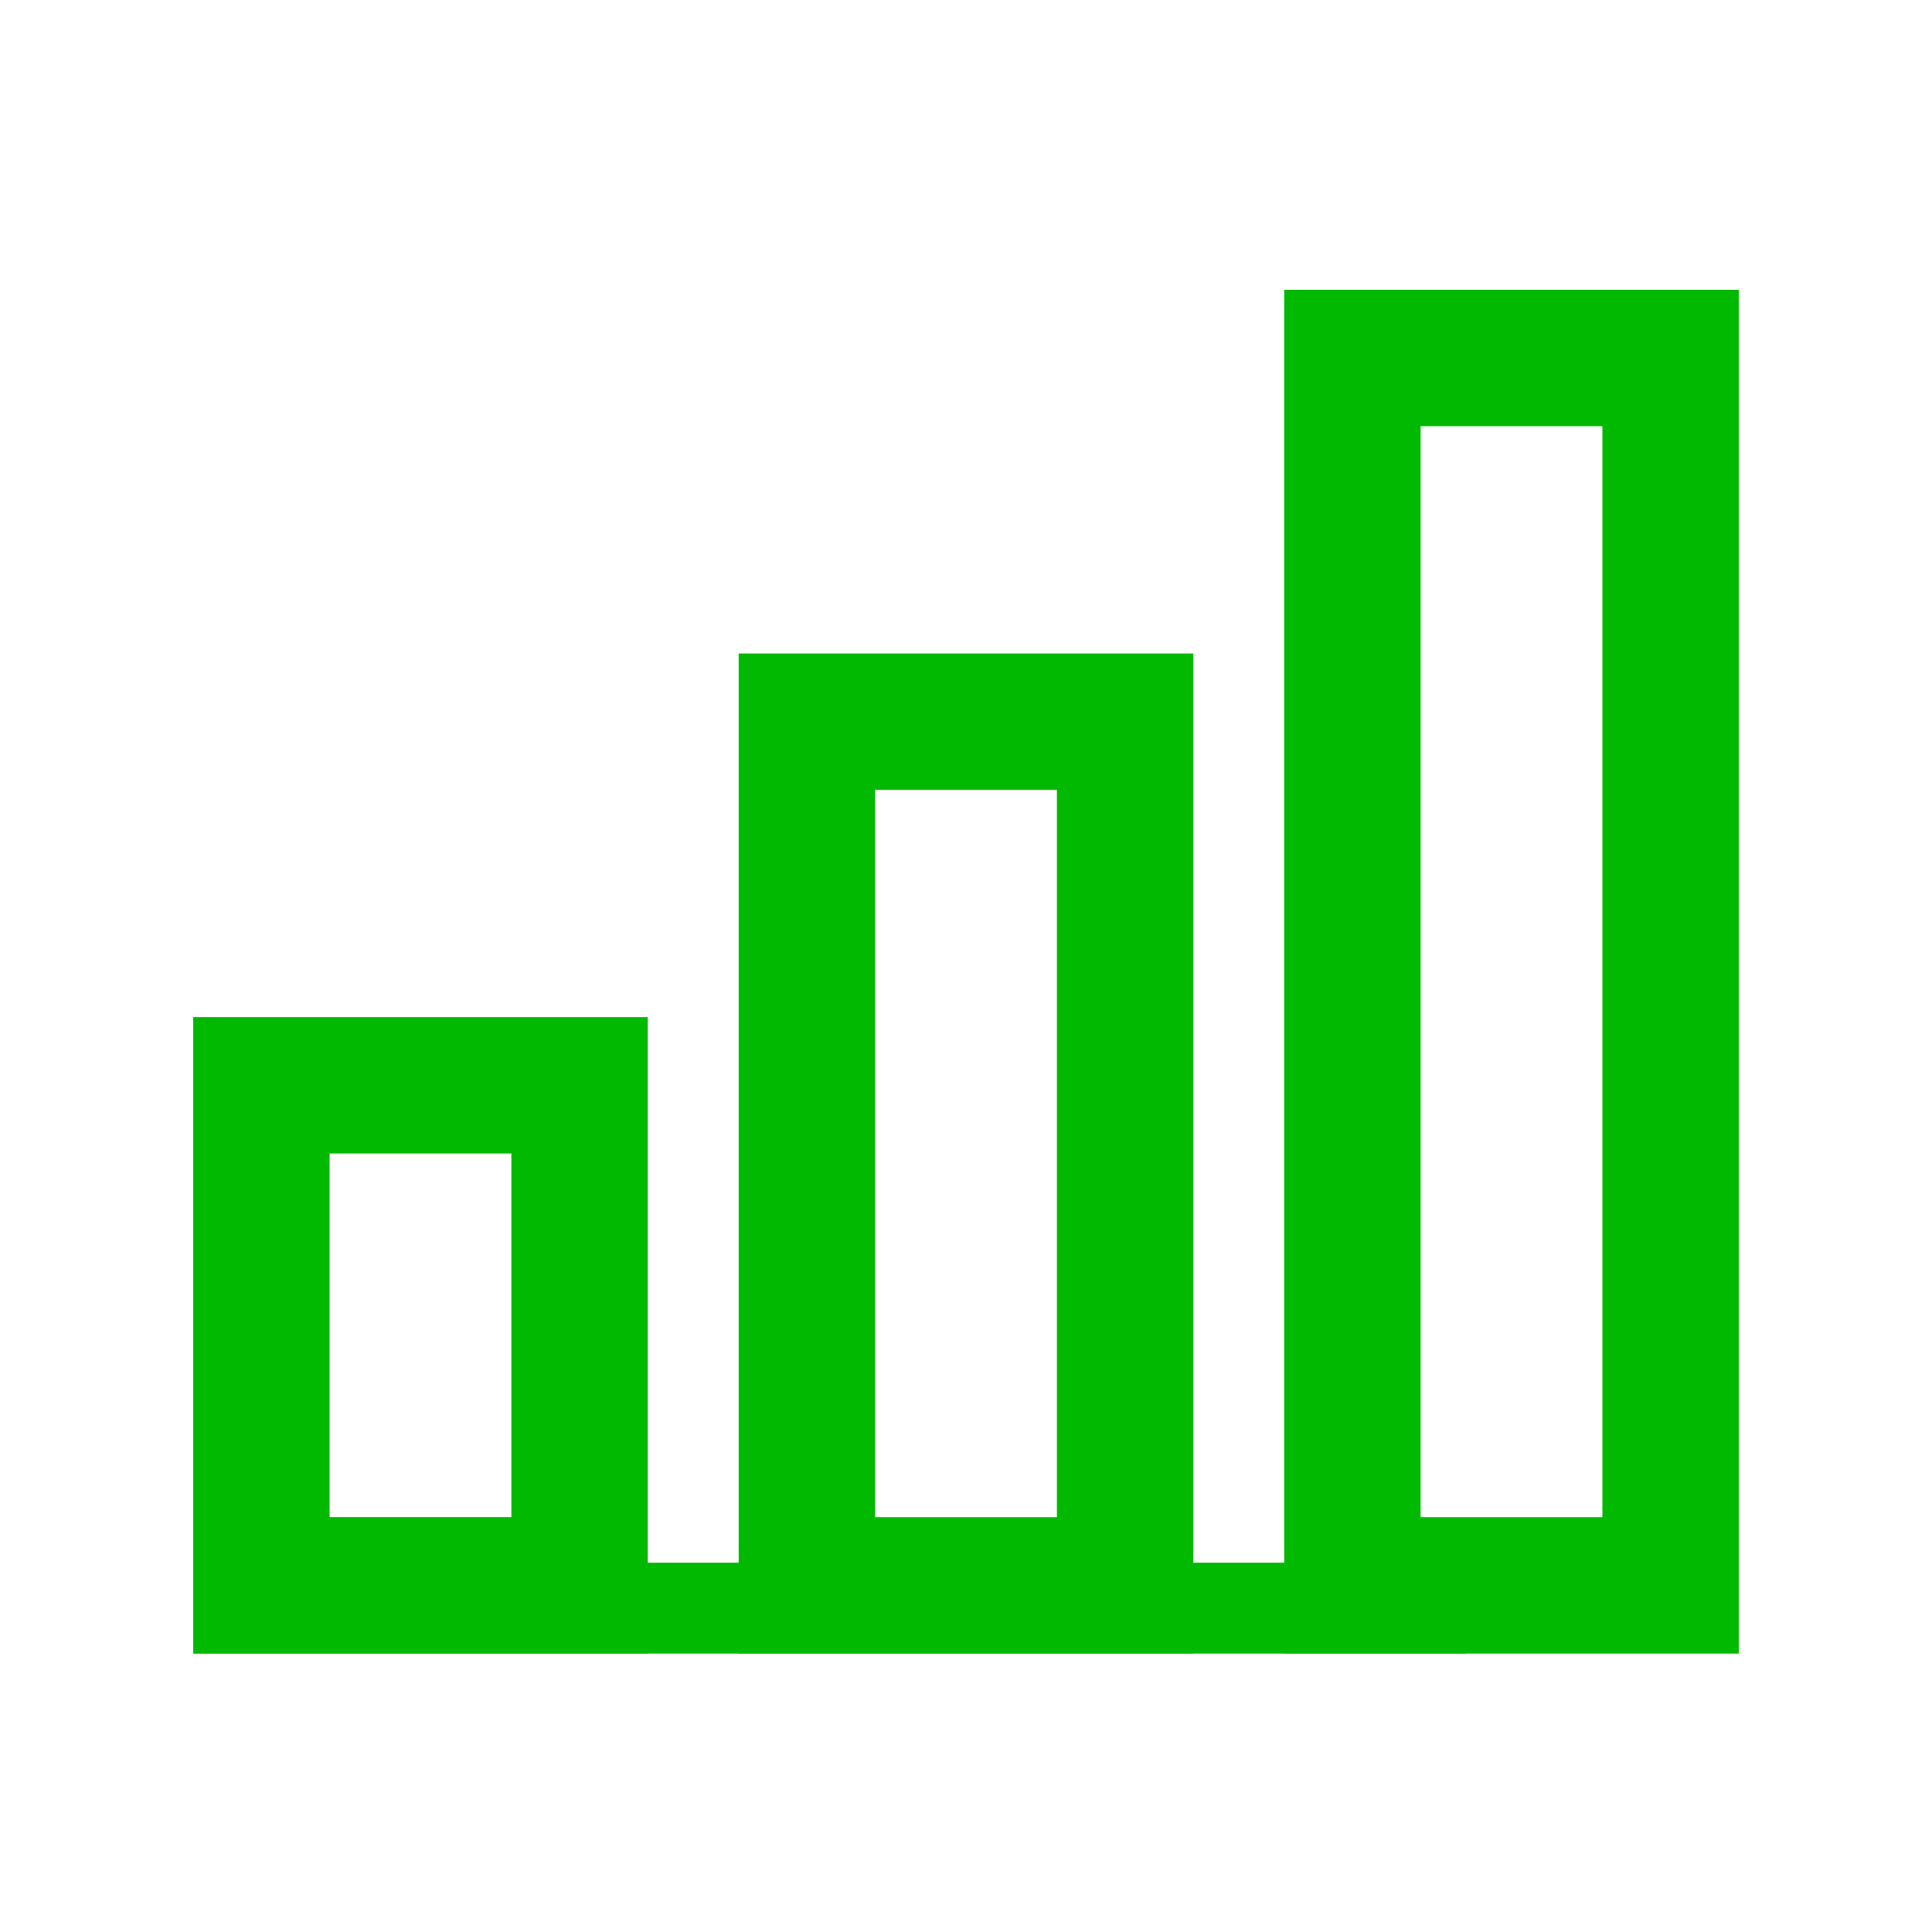 <svg width="25" height="25" viewBox="0 0 20 20" fill="none" xmlns="http://www.w3.org/2000/svg">
<rect x="2.706" y="11.235" width="3.294" height="5.176" stroke="#00B900" stroke-width="1.412"/>
<rect x="8.353" y="7.471" width="3.294" height="8.941" stroke="#00B900" stroke-width="1.412"/>
<rect x="14" y="3.706" width="3.294" height="12.706" stroke="#00B900" stroke-width="1.412"/>
<rect x="2" y="16.177" width="13.177" height="0.941" fill="#00B900"/>
</svg>
